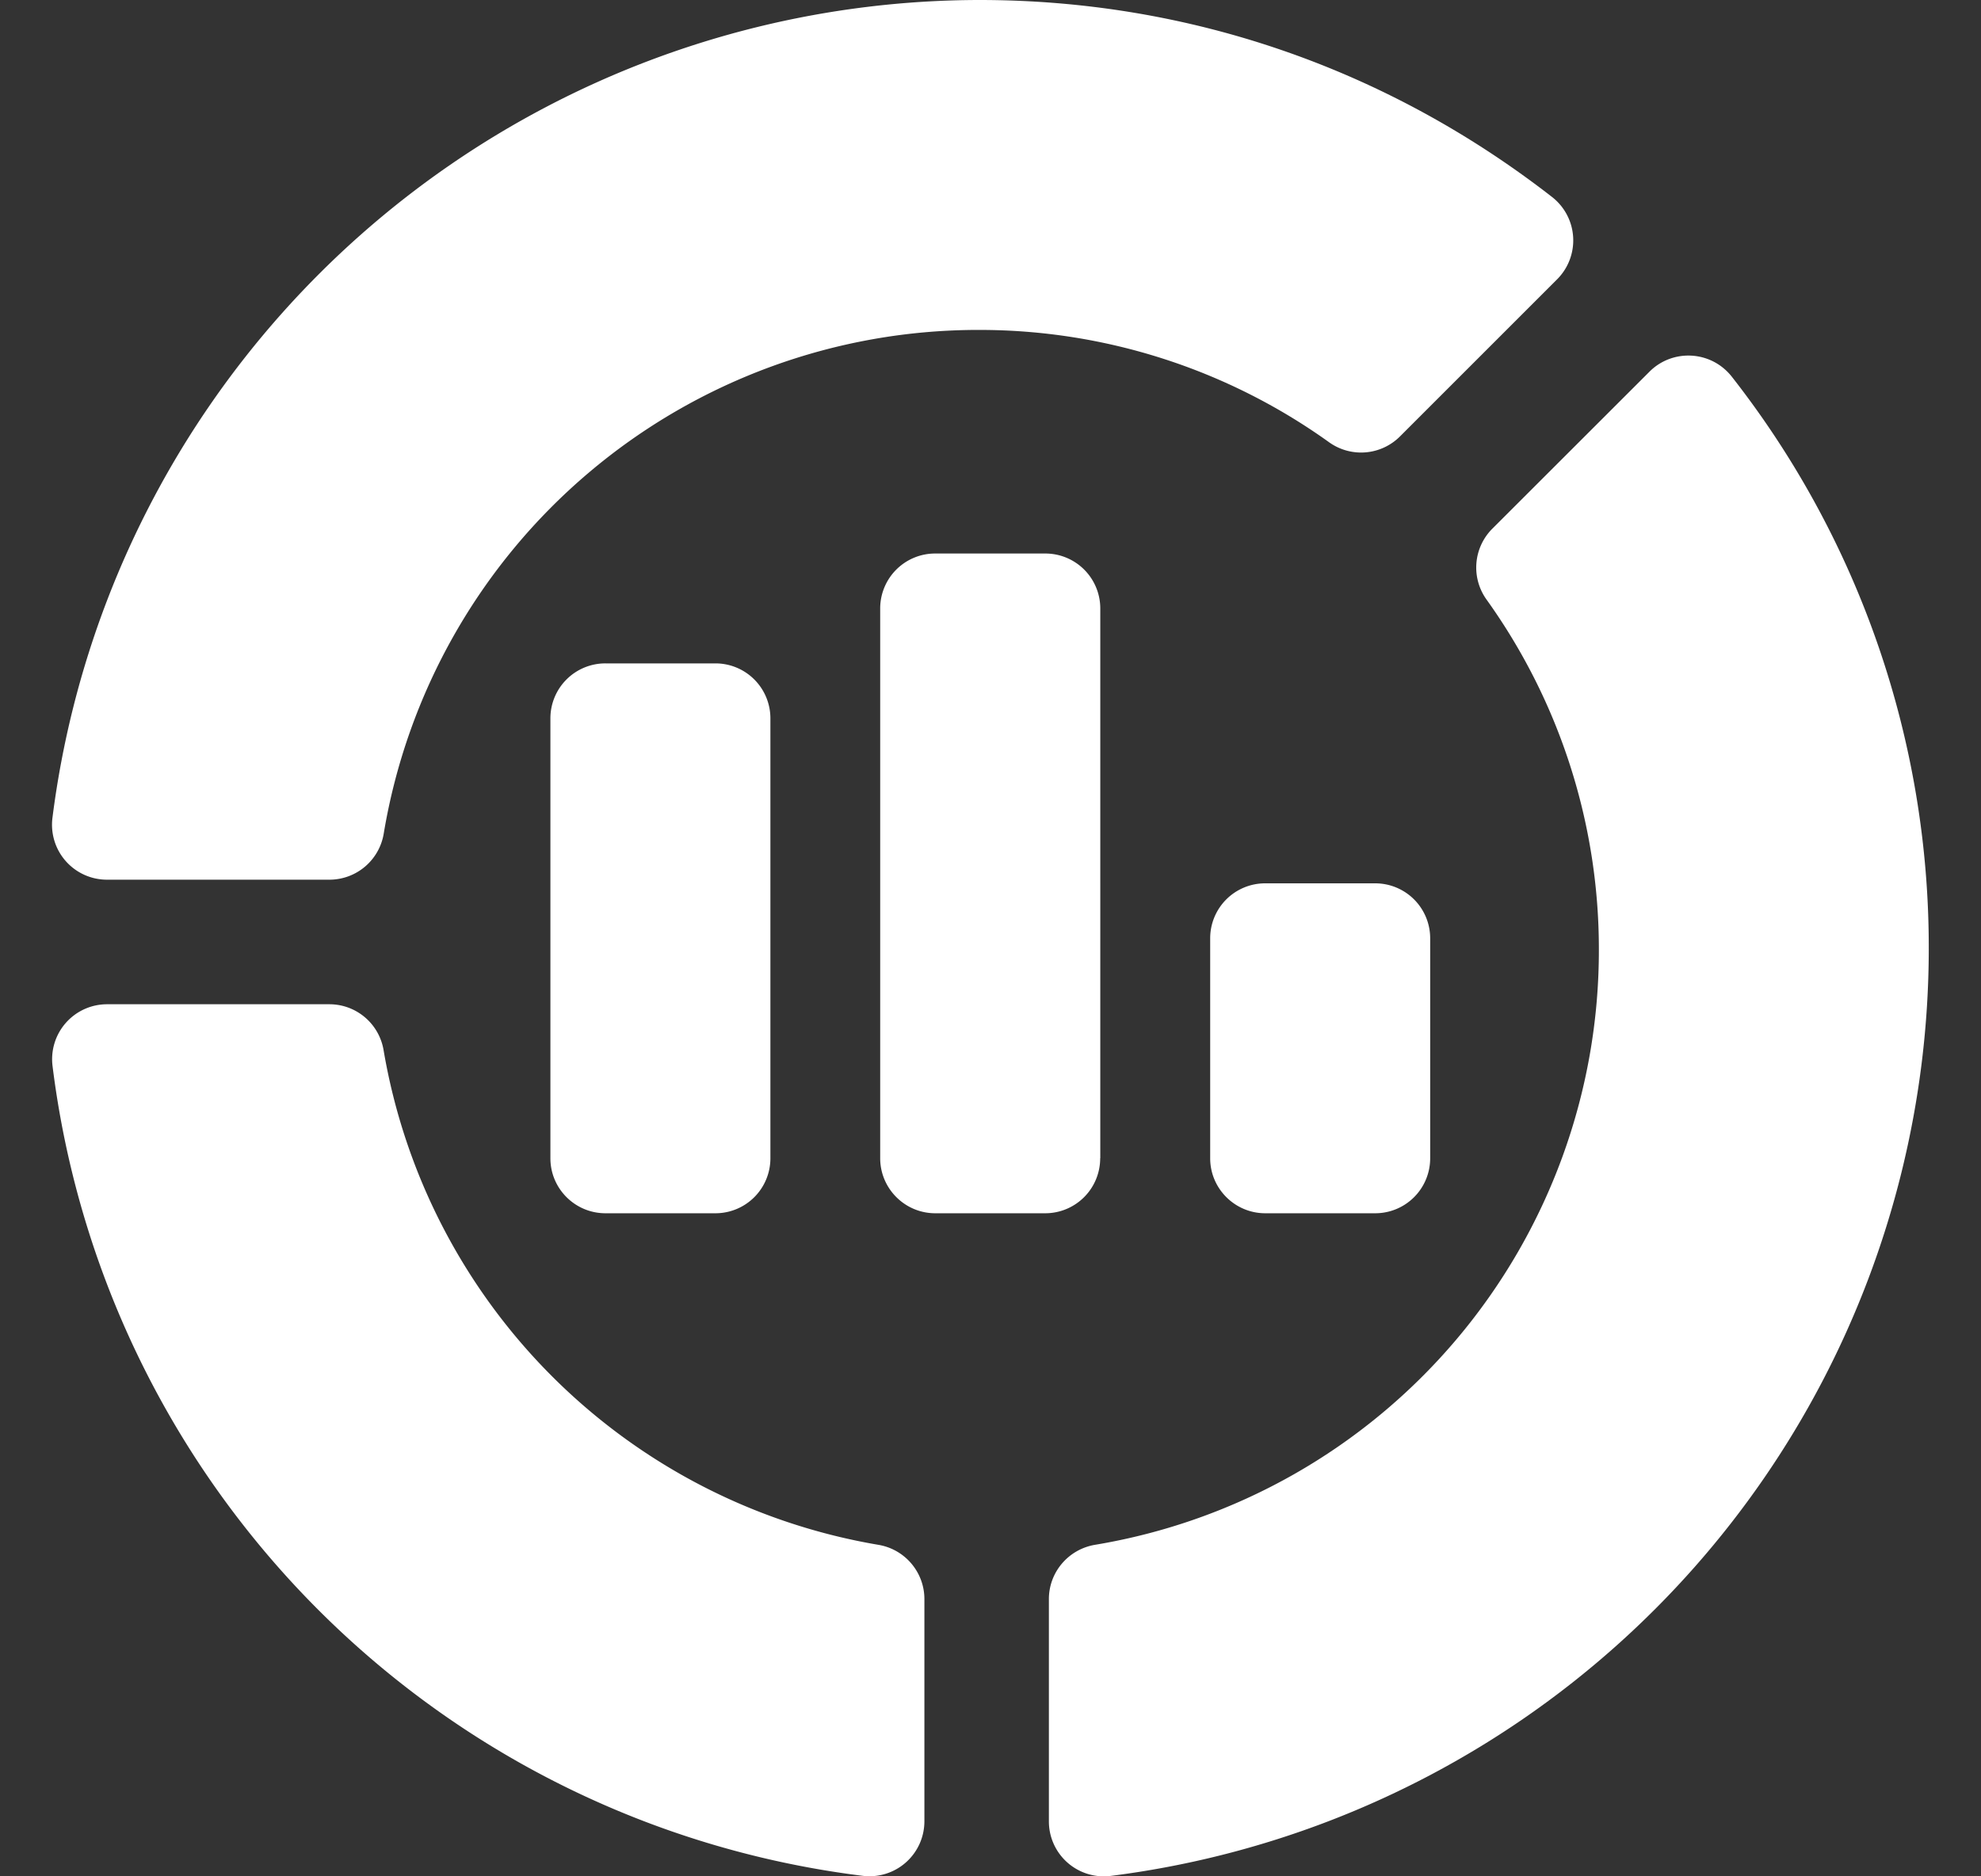 <svg xmlns="http://www.w3.org/2000/svg" width="19" height="18" fill="none"><rect width="100%" height="100%" fill="#333333" stroke="none"/><g fill="#fff"><path d="M8.273 17.995a8.94 8.94 0 0 1-7.769-7.768.527.527 0 0 1 .524-.593h2.131c.258 0 .477.186.52.44a5.797 5.797 0 0 0 4.747 4.746c.254.043.44.263.44.52v2.132a.527.527 0 0 1-.593.523ZM3.16 8.439H1.027a.527.527 0 0 1-.524-.593A8.973 8.973 0 0 1 9.394 0c2.002 0 3.901.653 5.491 1.889a.528.528 0 0 1 .05.79l-1.507 1.507a.527.527 0 0 1-.68.057 5.753 5.753 0 0 0-3.355-1.078A5.781 5.781 0 0 0 3.68 7.999a.528.528 0 0 1-.52.44Zm6.9 9.033V15.34c0-.257.186-.476.44-.52a5.781 5.781 0 0 0 4.835-5.713 5.753 5.753 0 0 0-1.078-3.356.527.527 0 0 1 .056-.679l1.508-1.507c.22-.22.59-.205.79.05a8.875 8.875 0 0 1 1.888 5.492 8.971 8.971 0 0 1-7.846 8.889.527.527 0 0 1-.593-.524Z"/><path d="M7.389 6.892a.527.527 0 0 0-.527-.528H5.807a.527.527 0 0 0-.528.528v4.22c0 .29.236.527.528.527h1.055a.527.527 0 0 0 .527-.528v-4.22Zm3.164 4.219V5.837a.527.527 0 0 0-.527-.527H8.97a.527.527 0 0 0-.528.527v5.274c0 .291.237.528.528.528h1.055a.527.527 0 0 0 .527-.528Zm3.164 0v-2.11a.527.527 0 0 0-.527-.527h-1.055a.527.527 0 0 0-.528.528v2.11c0 .29.237.527.528.527h1.055a.527.527 0 0 0 .527-.528Z"/></g></svg>